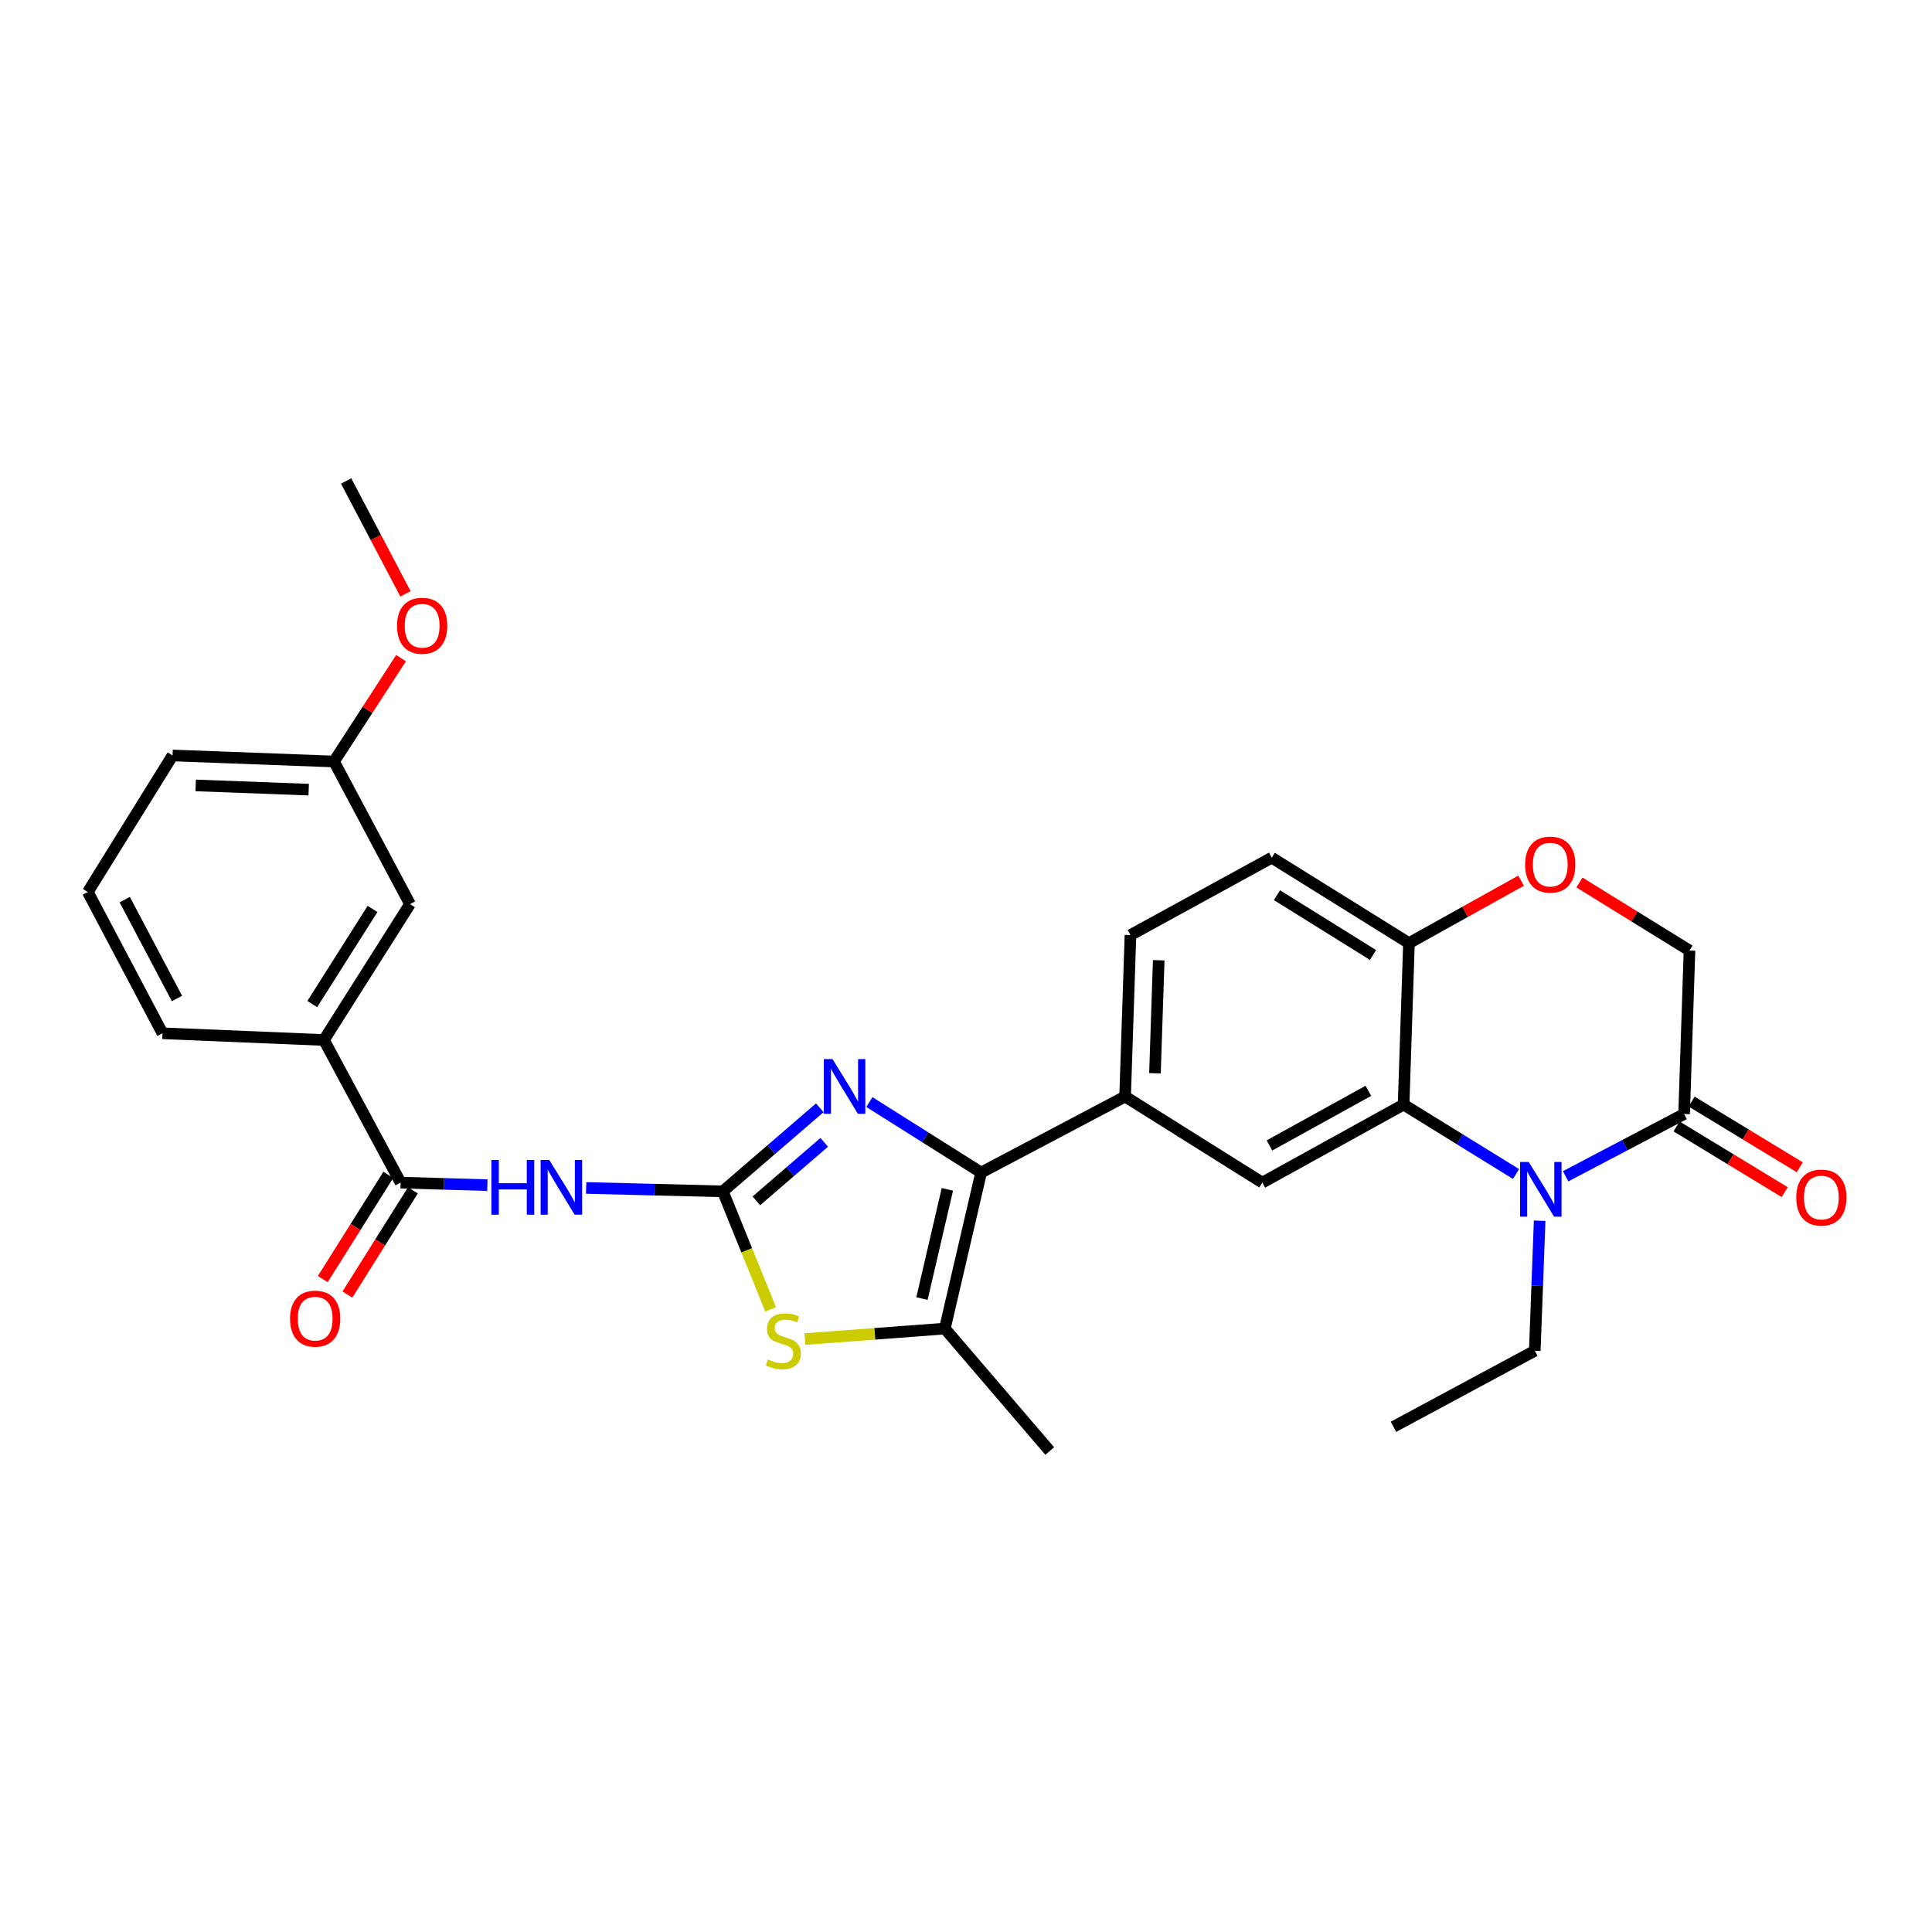 <?xml version='1.0' encoding='iso-8859-1'?>
<svg version='1.1' baseProfile='full'
              xmlns='http://www.w3.org/2000/svg'
                      xmlns:rdkit='http://www.rdkit.org/xml'
                      xmlns:xlink='http://www.w3.org/1999/xlink'
                  xml:space='preserve'
width='1000px' height='1000px' viewBox='0 0 1000 1000'>
<!-- END OF HEADER -->
<rect style='opacity:1.0;fill:#FFFFFF;stroke:none' width='1000' height='1000' x='0' y='0'> </rect>
<path class='bond-0' d='M 374.133,616.648 L 399.234,595.017' style='fill:none;fill-rule:evenodd;stroke:#000000;stroke-width:6px;stroke-linecap:butt;stroke-linejoin:miter;stroke-opacity:1' />
<path class='bond-0' d='M 399.234,595.017 L 424.335,573.385' style='fill:none;fill-rule:evenodd;stroke:#0000FF;stroke-width:6px;stroke-linecap:butt;stroke-linejoin:miter;stroke-opacity:1' />
<path class='bond-0' d='M 391.486,621.557 L 409.057,606.415' style='fill:none;fill-rule:evenodd;stroke:#000000;stroke-width:6px;stroke-linecap:butt;stroke-linejoin:miter;stroke-opacity:1' />
<path class='bond-0' d='M 409.057,606.415 L 426.628,591.273' style='fill:none;fill-rule:evenodd;stroke:#0000FF;stroke-width:6px;stroke-linecap:butt;stroke-linejoin:miter;stroke-opacity:1' />
<path class='bond-3' d='M 374.133,616.648 L 338.763,615.764' style='fill:none;fill-rule:evenodd;stroke:#000000;stroke-width:6px;stroke-linecap:butt;stroke-linejoin:miter;stroke-opacity:1' />
<path class='bond-3' d='M 338.763,615.764 L 303.393,614.879' style='fill:none;fill-rule:evenodd;stroke:#0000FF;stroke-width:6px;stroke-linecap:butt;stroke-linejoin:miter;stroke-opacity:1' />
<path class='bond-4' d='M 374.133,616.648 L 386.511,647.192' style='fill:none;fill-rule:evenodd;stroke:#000000;stroke-width:6px;stroke-linecap:butt;stroke-linejoin:miter;stroke-opacity:1' />
<path class='bond-4' d='M 386.511,647.192 L 398.889,677.735' style='fill:none;fill-rule:evenodd;stroke:#CCCC00;stroke-width:6px;stroke-linecap:butt;stroke-linejoin:miter;stroke-opacity:1' />
<path class='bond-1' d='M 449.984,570.426 L 478.91,588.663' style='fill:none;fill-rule:evenodd;stroke:#0000FF;stroke-width:6px;stroke-linecap:butt;stroke-linejoin:miter;stroke-opacity:1' />
<path class='bond-1' d='M 478.91,588.663 L 507.835,606.901' style='fill:none;fill-rule:evenodd;stroke:#000000;stroke-width:6px;stroke-linecap:butt;stroke-linejoin:miter;stroke-opacity:1' />
<path class='bond-9' d='M 507.835,606.901 L 582.351,567.561' style='fill:none;fill-rule:evenodd;stroke:#000000;stroke-width:6px;stroke-linecap:butt;stroke-linejoin:miter;stroke-opacity:1' />
<path class='bond-29' d='M 507.835,606.901 L 489.043,687.671' style='fill:none;fill-rule:evenodd;stroke:#000000;stroke-width:6px;stroke-linecap:butt;stroke-linejoin:miter;stroke-opacity:1' />
<path class='bond-29' d='M 490.36,615.607 L 477.206,672.145' style='fill:none;fill-rule:evenodd;stroke:#000000;stroke-width:6px;stroke-linecap:butt;stroke-linejoin:miter;stroke-opacity:1' />
<path class='bond-2' d='M 784.698,607.672 L 755.6,589.698' style='fill:none;fill-rule:evenodd;stroke:#0000FF;stroke-width:6px;stroke-linecap:butt;stroke-linejoin:miter;stroke-opacity:1' />
<path class='bond-2' d='M 755.6,589.698 L 726.503,571.724' style='fill:none;fill-rule:evenodd;stroke:#000000;stroke-width:6px;stroke-linecap:butt;stroke-linejoin:miter;stroke-opacity:1' />
<path class='bond-8' d='M 810.36,608.848 L 841.025,592.727' style='fill:none;fill-rule:evenodd;stroke:#0000FF;stroke-width:6px;stroke-linecap:butt;stroke-linejoin:miter;stroke-opacity:1' />
<path class='bond-8' d='M 841.025,592.727 L 871.69,576.606' style='fill:none;fill-rule:evenodd;stroke:#000000;stroke-width:6px;stroke-linecap:butt;stroke-linejoin:miter;stroke-opacity:1' />
<path class='bond-20' d='M 796.917,631.846 L 795.658,665.505' style='fill:none;fill-rule:evenodd;stroke:#0000FF;stroke-width:6px;stroke-linecap:butt;stroke-linejoin:miter;stroke-opacity:1' />
<path class='bond-20' d='M 795.658,665.505 L 794.398,699.165' style='fill:none;fill-rule:evenodd;stroke:#000000;stroke-width:6px;stroke-linecap:butt;stroke-linejoin:miter;stroke-opacity:1' />
<path class='bond-7' d='M 252.262,613.435 L 229.808,612.776' style='fill:none;fill-rule:evenodd;stroke:#0000FF;stroke-width:6px;stroke-linecap:butt;stroke-linejoin:miter;stroke-opacity:1' />
<path class='bond-7' d='M 229.808,612.776 L 207.353,612.118' style='fill:none;fill-rule:evenodd;stroke:#000000;stroke-width:6px;stroke-linecap:butt;stroke-linejoin:miter;stroke-opacity:1' />
<path class='bond-6' d='M 416.632,693.102 L 452.837,690.386' style='fill:none;fill-rule:evenodd;stroke:#CCCC00;stroke-width:6px;stroke-linecap:butt;stroke-linejoin:miter;stroke-opacity:1' />
<path class='bond-6' d='M 452.837,690.386 L 489.043,687.671' style='fill:none;fill-rule:evenodd;stroke:#000000;stroke-width:6px;stroke-linecap:butt;stroke-linejoin:miter;stroke-opacity:1' />
<path class='bond-5' d='M 726.503,571.724 L 653.374,612.118' style='fill:none;fill-rule:evenodd;stroke:#000000;stroke-width:6px;stroke-linecap:butt;stroke-linejoin:miter;stroke-opacity:1' />
<path class='bond-5' d='M 708.258,564.612 L 657.068,592.887' style='fill:none;fill-rule:evenodd;stroke:#000000;stroke-width:6px;stroke-linecap:butt;stroke-linejoin:miter;stroke-opacity:1' />
<path class='bond-31' d='M 726.503,571.724 L 729.278,488.163' style='fill:none;fill-rule:evenodd;stroke:#000000;stroke-width:6px;stroke-linecap:butt;stroke-linejoin:miter;stroke-opacity:1' />
<path class='bond-22' d='M 489.043,687.671 L 543.346,751.044' style='fill:none;fill-rule:evenodd;stroke:#000000;stroke-width:6px;stroke-linecap:butt;stroke-linejoin:miter;stroke-opacity:1' />
<path class='bond-13' d='M 207.353,612.118 L 167.662,538.303' style='fill:none;fill-rule:evenodd;stroke:#000000;stroke-width:6px;stroke-linecap:butt;stroke-linejoin:miter;stroke-opacity:1' />
<path class='bond-15' d='M 200.984,608.113 L 184.027,635.083' style='fill:none;fill-rule:evenodd;stroke:#000000;stroke-width:6px;stroke-linecap:butt;stroke-linejoin:miter;stroke-opacity:1' />
<path class='bond-15' d='M 184.027,635.083 L 167.071,662.053' style='fill:none;fill-rule:evenodd;stroke:#FF0000;stroke-width:6px;stroke-linecap:butt;stroke-linejoin:miter;stroke-opacity:1' />
<path class='bond-15' d='M 213.722,616.122 L 196.766,643.092' style='fill:none;fill-rule:evenodd;stroke:#000000;stroke-width:6px;stroke-linecap:butt;stroke-linejoin:miter;stroke-opacity:1' />
<path class='bond-15' d='M 196.766,643.092 L 179.81,670.062' style='fill:none;fill-rule:evenodd;stroke:#FF0000;stroke-width:6px;stroke-linecap:butt;stroke-linejoin:miter;stroke-opacity:1' />
<path class='bond-16' d='M 867.783,583.036 L 895.764,600.039' style='fill:none;fill-rule:evenodd;stroke:#000000;stroke-width:6px;stroke-linecap:butt;stroke-linejoin:miter;stroke-opacity:1' />
<path class='bond-16' d='M 895.764,600.039 L 923.744,617.042' style='fill:none;fill-rule:evenodd;stroke:#FF0000;stroke-width:6px;stroke-linecap:butt;stroke-linejoin:miter;stroke-opacity:1' />
<path class='bond-16' d='M 875.597,570.177 L 903.578,587.18' style='fill:none;fill-rule:evenodd;stroke:#000000;stroke-width:6px;stroke-linecap:butt;stroke-linejoin:miter;stroke-opacity:1' />
<path class='bond-16' d='M 903.578,587.18 L 931.558,604.183' style='fill:none;fill-rule:evenodd;stroke:#FF0000;stroke-width:6px;stroke-linecap:butt;stroke-linejoin:miter;stroke-opacity:1' />
<path class='bond-32' d='M 871.69,576.606 L 874.482,491.992' style='fill:none;fill-rule:evenodd;stroke:#000000;stroke-width:6px;stroke-linecap:butt;stroke-linejoin:miter;stroke-opacity:1' />
<path class='bond-10' d='M 582.351,567.561 L 653.374,612.118' style='fill:none;fill-rule:evenodd;stroke:#000000;stroke-width:6px;stroke-linecap:butt;stroke-linejoin:miter;stroke-opacity:1' />
<path class='bond-17' d='M 582.351,567.561 L 585.127,483.992' style='fill:none;fill-rule:evenodd;stroke:#000000;stroke-width:6px;stroke-linecap:butt;stroke-linejoin:miter;stroke-opacity:1' />
<path class='bond-17' d='M 597.807,555.525 L 599.749,497.026' style='fill:none;fill-rule:evenodd;stroke:#000000;stroke-width:6px;stroke-linecap:butt;stroke-linejoin:miter;stroke-opacity:1' />
<path class='bond-11' d='M 787.314,455.841 L 758.296,472.002' style='fill:none;fill-rule:evenodd;stroke:#FF0000;stroke-width:6px;stroke-linecap:butt;stroke-linejoin:miter;stroke-opacity:1' />
<path class='bond-11' d='M 758.296,472.002 L 729.278,488.163' style='fill:none;fill-rule:evenodd;stroke:#000000;stroke-width:6px;stroke-linecap:butt;stroke-linejoin:miter;stroke-opacity:1' />
<path class='bond-14' d='M 817.525,456.781 L 846.004,474.387' style='fill:none;fill-rule:evenodd;stroke:#FF0000;stroke-width:6px;stroke-linecap:butt;stroke-linejoin:miter;stroke-opacity:1' />
<path class='bond-14' d='M 846.004,474.387 L 874.482,491.992' style='fill:none;fill-rule:evenodd;stroke:#000000;stroke-width:6px;stroke-linecap:butt;stroke-linejoin:miter;stroke-opacity:1' />
<path class='bond-12' d='M 729.278,488.163 L 658.256,443.933' style='fill:none;fill-rule:evenodd;stroke:#000000;stroke-width:6px;stroke-linecap:butt;stroke-linejoin:miter;stroke-opacity:1' />
<path class='bond-12' d='M 710.67,494.301 L 660.955,463.34' style='fill:none;fill-rule:evenodd;stroke:#000000;stroke-width:6px;stroke-linecap:butt;stroke-linejoin:miter;stroke-opacity:1' />
<path class='bond-18' d='M 167.662,538.303 L 212.218,467.966' style='fill:none;fill-rule:evenodd;stroke:#000000;stroke-width:6px;stroke-linecap:butt;stroke-linejoin:miter;stroke-opacity:1' />
<path class='bond-18' d='M 161.634,519.7 L 192.823,470.465' style='fill:none;fill-rule:evenodd;stroke:#000000;stroke-width:6px;stroke-linecap:butt;stroke-linejoin:miter;stroke-opacity:1' />
<path class='bond-24' d='M 167.662,538.303 L 84.1,534.826' style='fill:none;fill-rule:evenodd;stroke:#000000;stroke-width:6px;stroke-linecap:butt;stroke-linejoin:miter;stroke-opacity:1' />
<path class='bond-19' d='M 585.127,483.992 L 658.256,443.933' style='fill:none;fill-rule:evenodd;stroke:#000000;stroke-width:6px;stroke-linecap:butt;stroke-linejoin:miter;stroke-opacity:1' />
<path class='bond-21' d='M 212.218,467.966 L 172.878,394.152' style='fill:none;fill-rule:evenodd;stroke:#000000;stroke-width:6px;stroke-linecap:butt;stroke-linejoin:miter;stroke-opacity:1' />
<path class='bond-28' d='M 794.398,699.165 L 721.27,738.505' style='fill:none;fill-rule:evenodd;stroke:#000000;stroke-width:6px;stroke-linecap:butt;stroke-linejoin:miter;stroke-opacity:1' />
<path class='bond-23' d='M 172.878,394.152 L 190.225,367.408' style='fill:none;fill-rule:evenodd;stroke:#000000;stroke-width:6px;stroke-linecap:butt;stroke-linejoin:miter;stroke-opacity:1' />
<path class='bond-23' d='M 190.225,367.408 L 207.571,340.663' style='fill:none;fill-rule:evenodd;stroke:#FF0000;stroke-width:6px;stroke-linecap:butt;stroke-linejoin:miter;stroke-opacity:1' />
<path class='bond-30' d='M 172.878,394.152 L 89.317,391.026' style='fill:none;fill-rule:evenodd;stroke:#000000;stroke-width:6px;stroke-linecap:butt;stroke-linejoin:miter;stroke-opacity:1' />
<path class='bond-30' d='M 159.782,408.72 L 101.288,406.531' style='fill:none;fill-rule:evenodd;stroke:#000000;stroke-width:6px;stroke-linecap:butt;stroke-linejoin:miter;stroke-opacity:1' />
<path class='bond-27' d='M 209.865,307.373 L 194.511,278.164' style='fill:none;fill-rule:evenodd;stroke:#FF0000;stroke-width:6px;stroke-linecap:butt;stroke-linejoin:miter;stroke-opacity:1' />
<path class='bond-27' d='M 194.511,278.164 L 179.156,248.956' style='fill:none;fill-rule:evenodd;stroke:#000000;stroke-width:6px;stroke-linecap:butt;stroke-linejoin:miter;stroke-opacity:1' />
<path class='bond-25' d='M 84.1,534.826 L 45.455,461.697' style='fill:none;fill-rule:evenodd;stroke:#000000;stroke-width:6px;stroke-linecap:butt;stroke-linejoin:miter;stroke-opacity:1' />
<path class='bond-25' d='M 91.607,516.826 L 64.555,465.636' style='fill:none;fill-rule:evenodd;stroke:#000000;stroke-width:6px;stroke-linecap:butt;stroke-linejoin:miter;stroke-opacity:1' />
<path class='bond-26' d='M 45.455,461.697 L 89.317,391.026' style='fill:none;fill-rule:evenodd;stroke:#000000;stroke-width:6px;stroke-linecap:butt;stroke-linejoin:miter;stroke-opacity:1' />
<path  class='atom-1' d='M 430.895 548.177
L 440.175 563.177
Q 441.095 564.657, 442.575 567.337
Q 444.055 570.017, 444.135 570.177
L 444.135 548.177
L 447.895 548.177
L 447.895 576.497
L 444.015 576.497
L 434.055 560.097
Q 432.895 558.177, 431.655 555.977
Q 430.455 553.777, 430.095 553.097
L 430.095 576.497
L 426.415 576.497
L 426.415 548.177
L 430.895 548.177
' fill='#0000FF'/>
<path  class='atom-3' d='M 791.265 601.435
L 800.545 616.435
Q 801.465 617.915, 802.945 620.595
Q 804.425 623.275, 804.505 623.435
L 804.505 601.435
L 808.265 601.435
L 808.265 629.755
L 804.385 629.755
L 794.425 613.355
Q 793.265 611.435, 792.025 609.235
Q 790.825 607.035, 790.465 606.355
L 790.465 629.755
L 786.785 629.755
L 786.785 601.435
L 791.265 601.435
' fill='#0000FF'/>
<path  class='atom-4' d='M 254.343 600.399
L 258.183 600.399
L 258.183 612.439
L 272.663 612.439
L 272.663 600.399
L 276.503 600.399
L 276.503 628.719
L 272.663 628.719
L 272.663 615.639
L 258.183 615.639
L 258.183 628.719
L 254.343 628.719
L 254.343 600.399
' fill='#0000FF'/>
<path  class='atom-4' d='M 284.303 600.399
L 293.583 615.399
Q 294.503 616.879, 295.983 619.559
Q 297.463 622.239, 297.543 622.399
L 297.543 600.399
L 301.303 600.399
L 301.303 628.719
L 297.423 628.719
L 287.463 612.319
Q 286.303 610.399, 285.063 608.199
Q 283.863 605.999, 283.503 605.319
L 283.503 628.719
L 279.823 628.719
L 279.823 600.399
L 284.303 600.399
' fill='#0000FF'/>
<path  class='atom-5' d='M 397.456 703.66
Q 397.776 703.78, 399.096 704.34
Q 400.416 704.9, 401.856 705.26
Q 403.336 705.58, 404.776 705.58
Q 407.456 705.58, 409.016 704.3
Q 410.576 702.98, 410.576 700.7
Q 410.576 699.14, 409.776 698.18
Q 409.016 697.22, 407.816 696.7
Q 406.616 696.18, 404.616 695.58
Q 402.096 694.82, 400.576 694.1
Q 399.096 693.38, 398.016 691.86
Q 396.976 690.34, 396.976 687.78
Q 396.976 684.22, 399.376 682.02
Q 401.816 679.82, 406.616 679.82
Q 409.896 679.82, 413.616 681.38
L 412.696 684.46
Q 409.296 683.06, 406.736 683.06
Q 403.976 683.06, 402.456 684.22
Q 400.936 685.34, 400.976 687.3
Q 400.976 688.82, 401.736 689.74
Q 402.536 690.66, 403.656 691.18
Q 404.816 691.7, 406.736 692.3
Q 409.296 693.1, 410.816 693.9
Q 412.336 694.7, 413.416 696.34
Q 414.536 697.94, 414.536 700.7
Q 414.536 704.62, 411.896 706.74
Q 409.296 708.82, 404.936 708.82
Q 402.416 708.82, 400.496 708.26
Q 398.616 707.74, 396.376 706.82
L 397.456 703.66
' fill='#CCCC00'/>
<path  class='atom-12' d='M 789.407 447.515
Q 789.407 440.715, 792.767 436.915
Q 796.127 433.115, 802.407 433.115
Q 808.687 433.115, 812.047 436.915
Q 815.407 440.715, 815.407 447.515
Q 815.407 454.395, 812.007 458.315
Q 808.607 462.195, 802.407 462.195
Q 796.167 462.195, 792.767 458.315
Q 789.407 454.435, 789.407 447.515
M 802.407 458.995
Q 806.727 458.995, 809.047 456.115
Q 811.407 453.195, 811.407 447.515
Q 811.407 441.955, 809.047 439.155
Q 806.727 436.315, 802.407 436.315
Q 798.087 436.315, 795.727 439.115
Q 793.407 441.915, 793.407 447.515
Q 793.407 453.235, 795.727 456.115
Q 798.087 458.995, 802.407 458.995
' fill='#FF0000'/>
<path  class='atom-16' d='M 150.131 682.534
Q 150.131 675.734, 153.491 671.934
Q 156.851 668.134, 163.131 668.134
Q 169.411 668.134, 172.771 671.934
Q 176.131 675.734, 176.131 682.534
Q 176.131 689.414, 172.731 693.334
Q 169.331 697.214, 163.131 697.214
Q 156.891 697.214, 153.491 693.334
Q 150.131 689.454, 150.131 682.534
M 163.131 694.014
Q 167.451 694.014, 169.771 691.134
Q 172.131 688.214, 172.131 682.534
Q 172.131 676.974, 169.771 674.174
Q 167.451 671.334, 163.131 671.334
Q 158.811 671.334, 156.451 674.134
Q 154.131 676.934, 154.131 682.534
Q 154.131 688.254, 156.451 691.134
Q 158.811 694.014, 163.131 694.014
' fill='#FF0000'/>
<path  class='atom-17' d='M 929.729 619.855
Q 929.729 613.055, 933.089 609.255
Q 936.449 605.455, 942.729 605.455
Q 949.009 605.455, 952.369 609.255
Q 955.729 613.055, 955.729 619.855
Q 955.729 626.735, 952.329 630.655
Q 948.929 634.535, 942.729 634.535
Q 936.489 634.535, 933.089 630.655
Q 929.729 626.775, 929.729 619.855
M 942.729 631.335
Q 947.049 631.335, 949.369 628.455
Q 951.729 625.535, 951.729 619.855
Q 951.729 614.295, 949.369 611.495
Q 947.049 608.655, 942.729 608.655
Q 938.409 608.655, 936.049 611.455
Q 933.729 614.255, 933.729 619.855
Q 933.729 625.575, 936.049 628.455
Q 938.409 631.335, 942.729 631.335
' fill='#FF0000'/>
<path  class='atom-24' d='M 205.504 323.887
Q 205.504 317.087, 208.864 313.287
Q 212.224 309.487, 218.504 309.487
Q 224.784 309.487, 228.144 313.287
Q 231.504 317.087, 231.504 323.887
Q 231.504 330.767, 228.104 334.687
Q 224.704 338.567, 218.504 338.567
Q 212.264 338.567, 208.864 334.687
Q 205.504 330.807, 205.504 323.887
M 218.504 335.367
Q 222.824 335.367, 225.144 332.487
Q 227.504 329.567, 227.504 323.887
Q 227.504 318.327, 225.144 315.527
Q 222.824 312.687, 218.504 312.687
Q 214.184 312.687, 211.824 315.487
Q 209.504 318.287, 209.504 323.887
Q 209.504 329.607, 211.824 332.487
Q 214.184 335.367, 218.504 335.367
' fill='#FF0000'/>
</svg>
